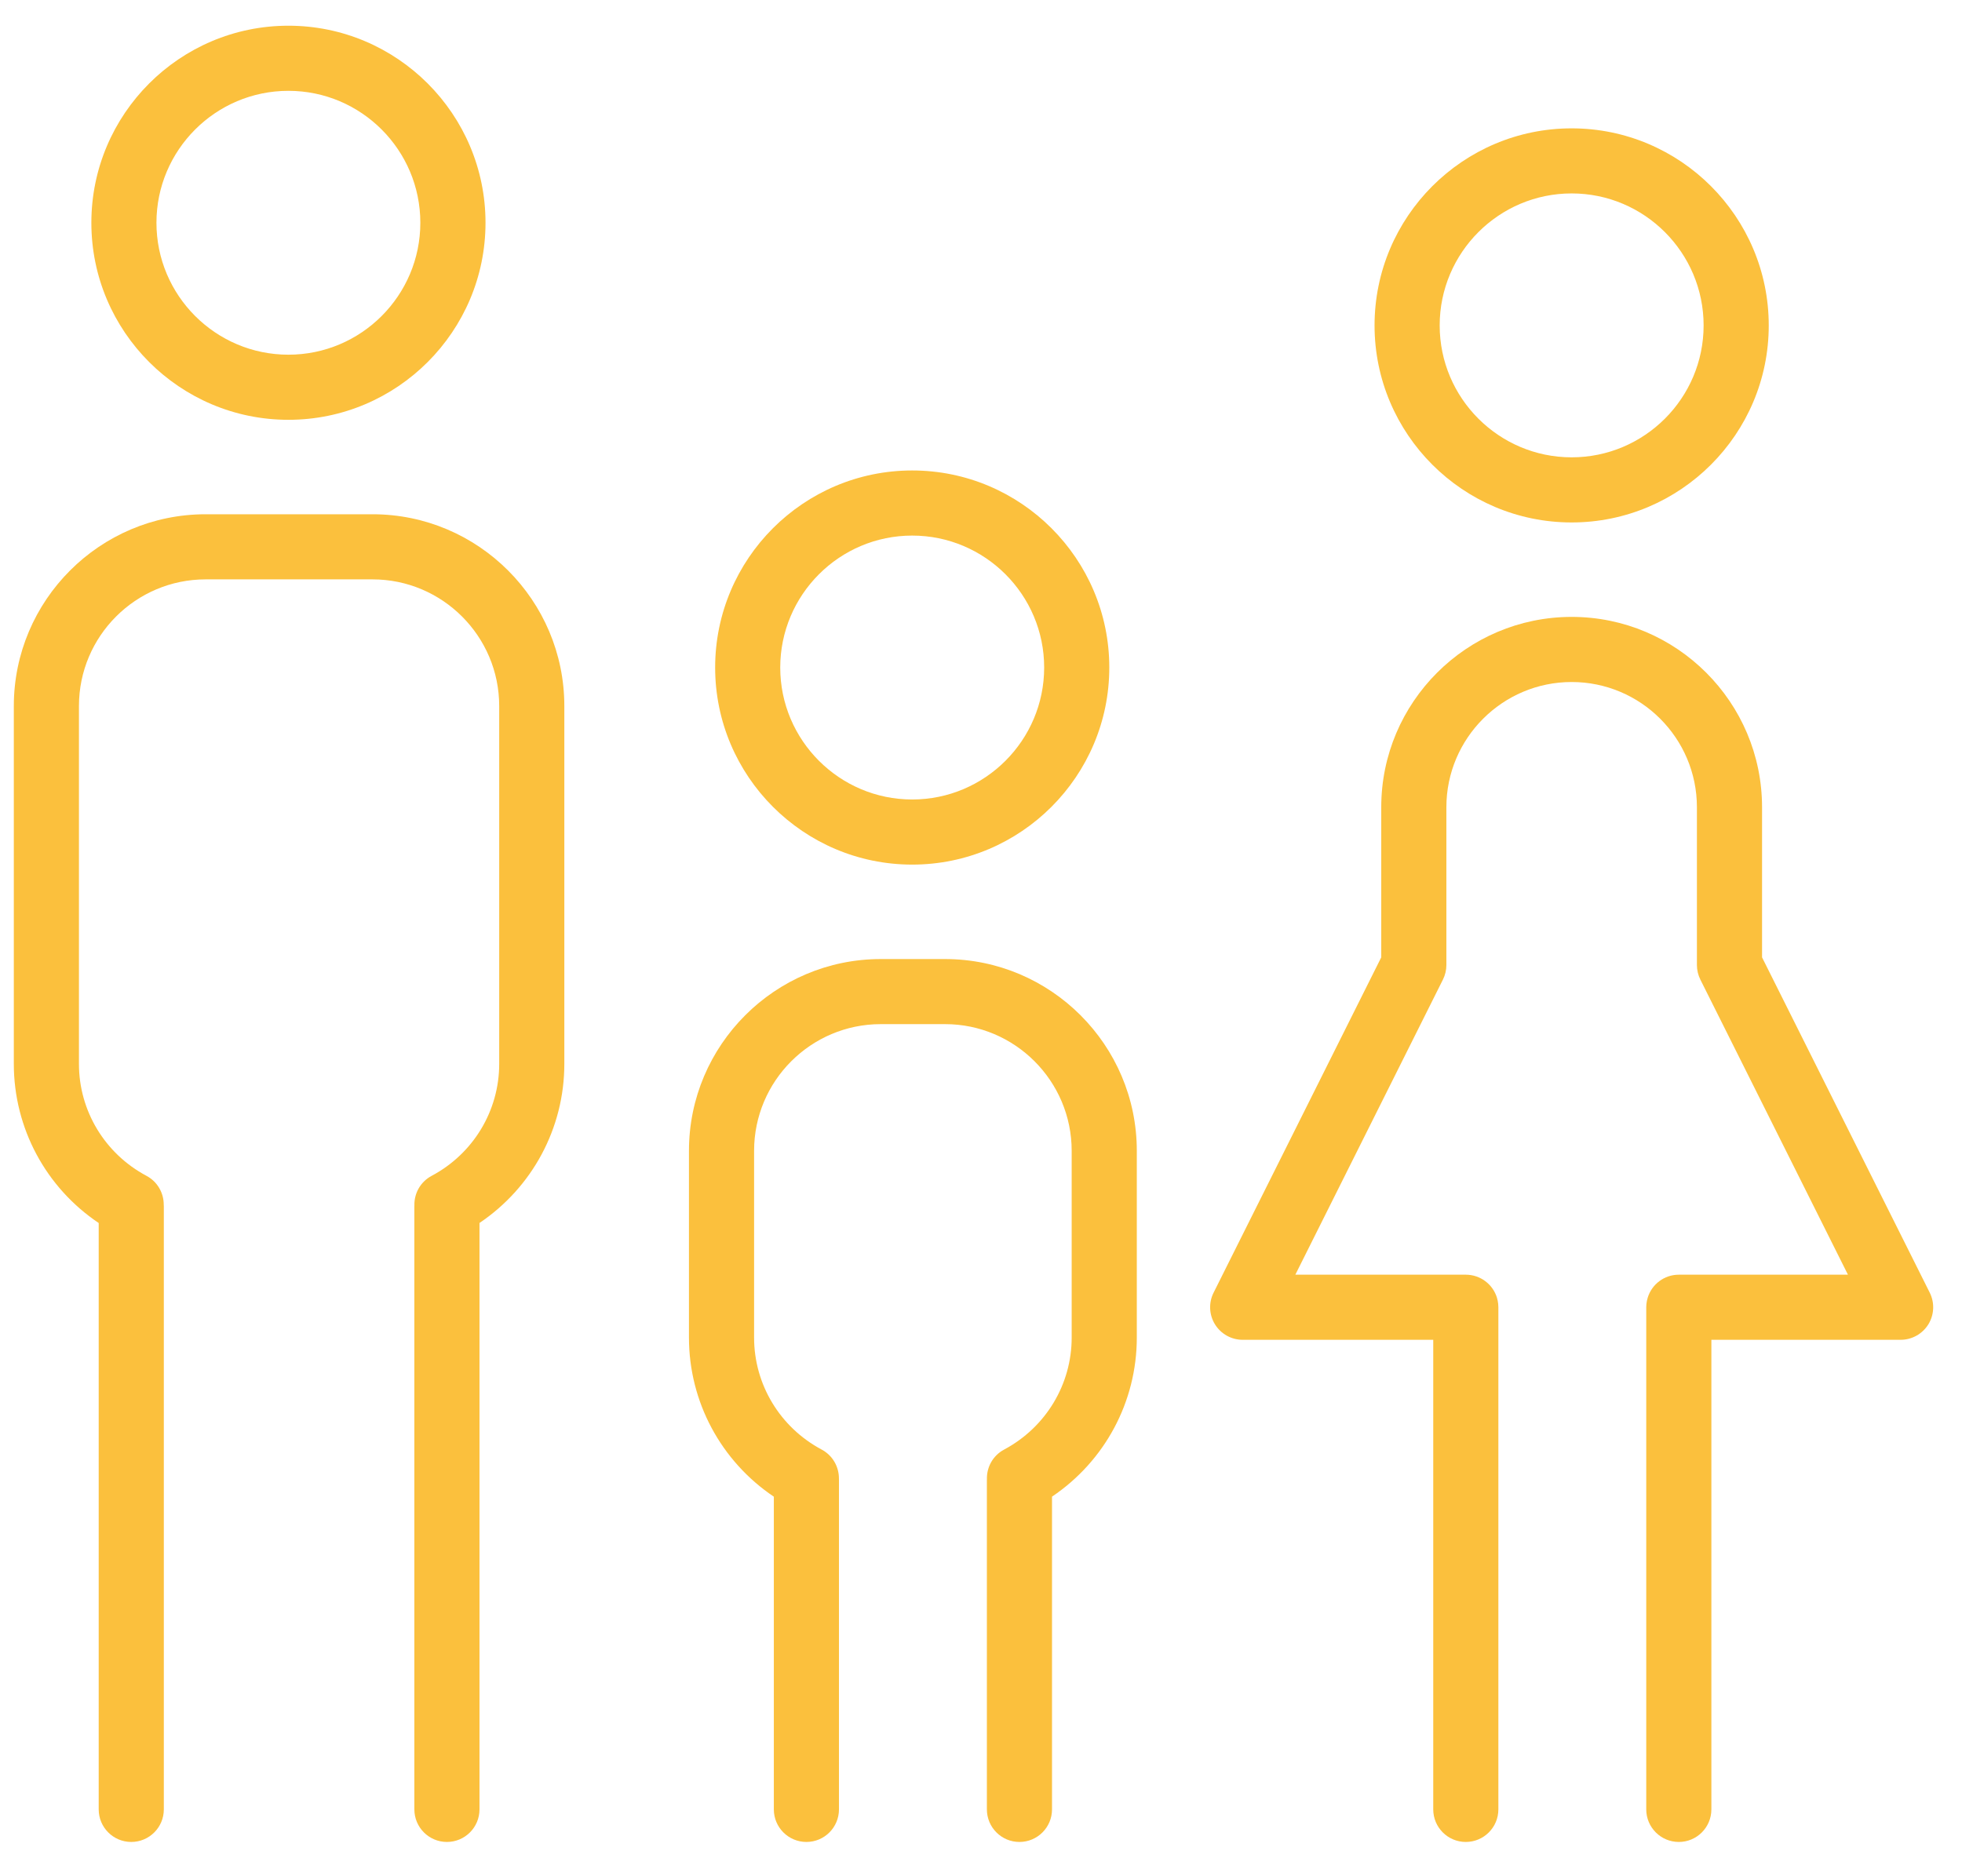 <?xml version="1.0" encoding="UTF-8"?> <svg xmlns="http://www.w3.org/2000/svg" width="46" height="44" viewBox="0 0 46 44" fill="none"><path d="M6.762 9.845C9.31 9.845 11.383 7.772 11.383 5.224C11.383 2.676 9.31 0.603 6.762 0.603C4.214 0.603 2.142 2.676 2.142 5.224C2.142 7.772 4.214 9.845 6.762 9.845ZM6.762 2.13C8.468 2.13 9.855 3.518 9.855 5.224C9.855 6.93 8.468 8.318 6.762 8.318C5.056 8.318 3.668 6.93 3.668 5.224C3.668 3.518 5.056 2.13 6.762 2.13Z" fill="#FBC03D"></path><path d="M2.314 28.681V42.432C2.314 42.854 2.656 43.196 3.077 43.196C3.499 43.196 3.841 42.854 3.841 42.432V28.288C3.841 28.276 3.839 28.265 3.839 28.253C3.84 27.979 3.694 27.713 3.435 27.575C2.458 27.055 1.851 26.049 1.851 24.95V16.557C1.851 14.919 3.183 13.587 4.821 13.587H8.734C10.372 13.587 11.704 14.92 11.704 16.557V24.95C11.704 26.049 11.097 27.055 10.12 27.575C9.855 27.716 9.708 27.989 9.716 28.27C9.716 28.276 9.715 28.282 9.715 28.288V42.432C9.715 42.854 10.057 43.196 10.478 43.196C10.9 43.196 11.242 42.854 11.242 42.432V28.68C12.479 27.847 13.231 26.457 13.231 24.95V16.557C13.231 14.078 11.214 12.06 8.734 12.06H4.821C2.341 12.06 0.324 14.078 0.324 16.558V24.95C0.324 26.458 1.076 27.849 2.314 28.681Z" fill="#FBC03D"></path><path d="M21.387 20.276C23.935 20.276 26.008 18.202 26.008 15.654C26.008 13.106 23.935 11.033 21.387 11.033C18.839 11.033 16.767 13.106 16.767 15.654C16.767 18.202 18.839 20.276 21.387 20.276ZM21.387 12.56C23.093 12.56 24.481 13.948 24.481 15.654C24.481 17.36 23.093 18.749 21.387 18.749C19.681 18.749 18.293 17.36 18.293 15.654C18.294 13.948 19.681 12.56 21.387 12.56Z" fill="#FBC03D"></path><path d="M18.143 35.099V42.432C18.143 42.854 18.485 43.196 18.907 43.196C19.328 43.196 19.67 42.854 19.67 42.432V34.707C19.67 34.695 19.669 34.683 19.669 34.672C19.67 34.398 19.523 34.132 19.264 33.994C18.287 33.473 17.68 32.467 17.68 31.368V26.988C17.68 25.35 19.012 24.017 20.65 24.017H22.157C23.794 24.017 25.126 25.35 25.126 26.988V31.368C25.126 32.467 24.519 33.473 23.542 33.994C23.278 34.135 23.131 34.408 23.139 34.688C23.139 34.694 23.138 34.7 23.138 34.707V42.432C23.138 42.854 23.48 43.196 23.901 43.196C24.323 43.196 24.665 42.854 24.665 42.432V35.098C25.902 34.265 26.653 32.875 26.653 31.368V26.988C26.653 24.508 24.636 22.491 22.157 22.491H20.65C18.171 22.491 16.153 24.508 16.153 26.988V31.368C16.153 32.876 16.905 34.266 18.143 35.099Z" fill="#FBC03D"></path><path d="M36.848 12.252C39.396 12.252 41.469 10.18 41.469 7.632C41.469 5.083 39.396 3.01 36.848 3.01C34.3 3.01 32.227 5.083 32.227 7.632C32.227 10.18 34.3 12.252 36.848 12.252ZM36.848 4.536C38.554 4.536 39.942 5.925 39.942 7.632C39.942 9.337 38.554 10.725 36.848 10.725C35.142 10.725 33.754 9.337 33.754 7.632C33.754 5.925 35.142 4.536 36.848 4.536Z" fill="#FBC03D"></path><path d="M29.135 31.42H33.603V42.432C33.603 42.854 33.945 43.196 34.366 43.196C34.788 43.196 35.13 42.854 35.13 42.432V30.657C35.13 30.604 35.124 30.552 35.114 30.503C35.109 30.478 35.103 30.453 35.096 30.43C34.999 30.119 34.709 29.893 34.366 29.893H34.366H30.37L33.83 22.973C33.883 22.867 33.911 22.75 33.911 22.632V18.931C33.911 17.311 35.229 15.994 36.848 15.994C38.468 15.994 39.785 17.311 39.785 18.931V22.632C39.785 22.75 39.813 22.867 39.866 22.973L43.326 29.893H39.361H39.361C39.018 29.893 38.728 30.119 38.632 30.43C38.624 30.454 38.618 30.478 38.613 30.503C38.603 30.552 38.597 30.604 38.597 30.657V42.432C38.597 42.854 38.939 43.196 39.361 43.196C39.782 43.196 40.124 42.854 40.124 42.432V31.42H44.561C44.825 31.42 45.071 31.283 45.211 31.058C45.349 30.833 45.362 30.552 45.244 30.315L41.312 22.451V18.93C41.312 16.469 39.31 14.467 36.849 14.467C34.387 14.467 32.384 16.469 32.384 18.93V22.451L28.453 30.315C28.334 30.552 28.347 30.833 28.486 31.058C28.625 31.283 28.871 31.42 29.135 31.42Z" fill="#FBC03D"></path></svg> 